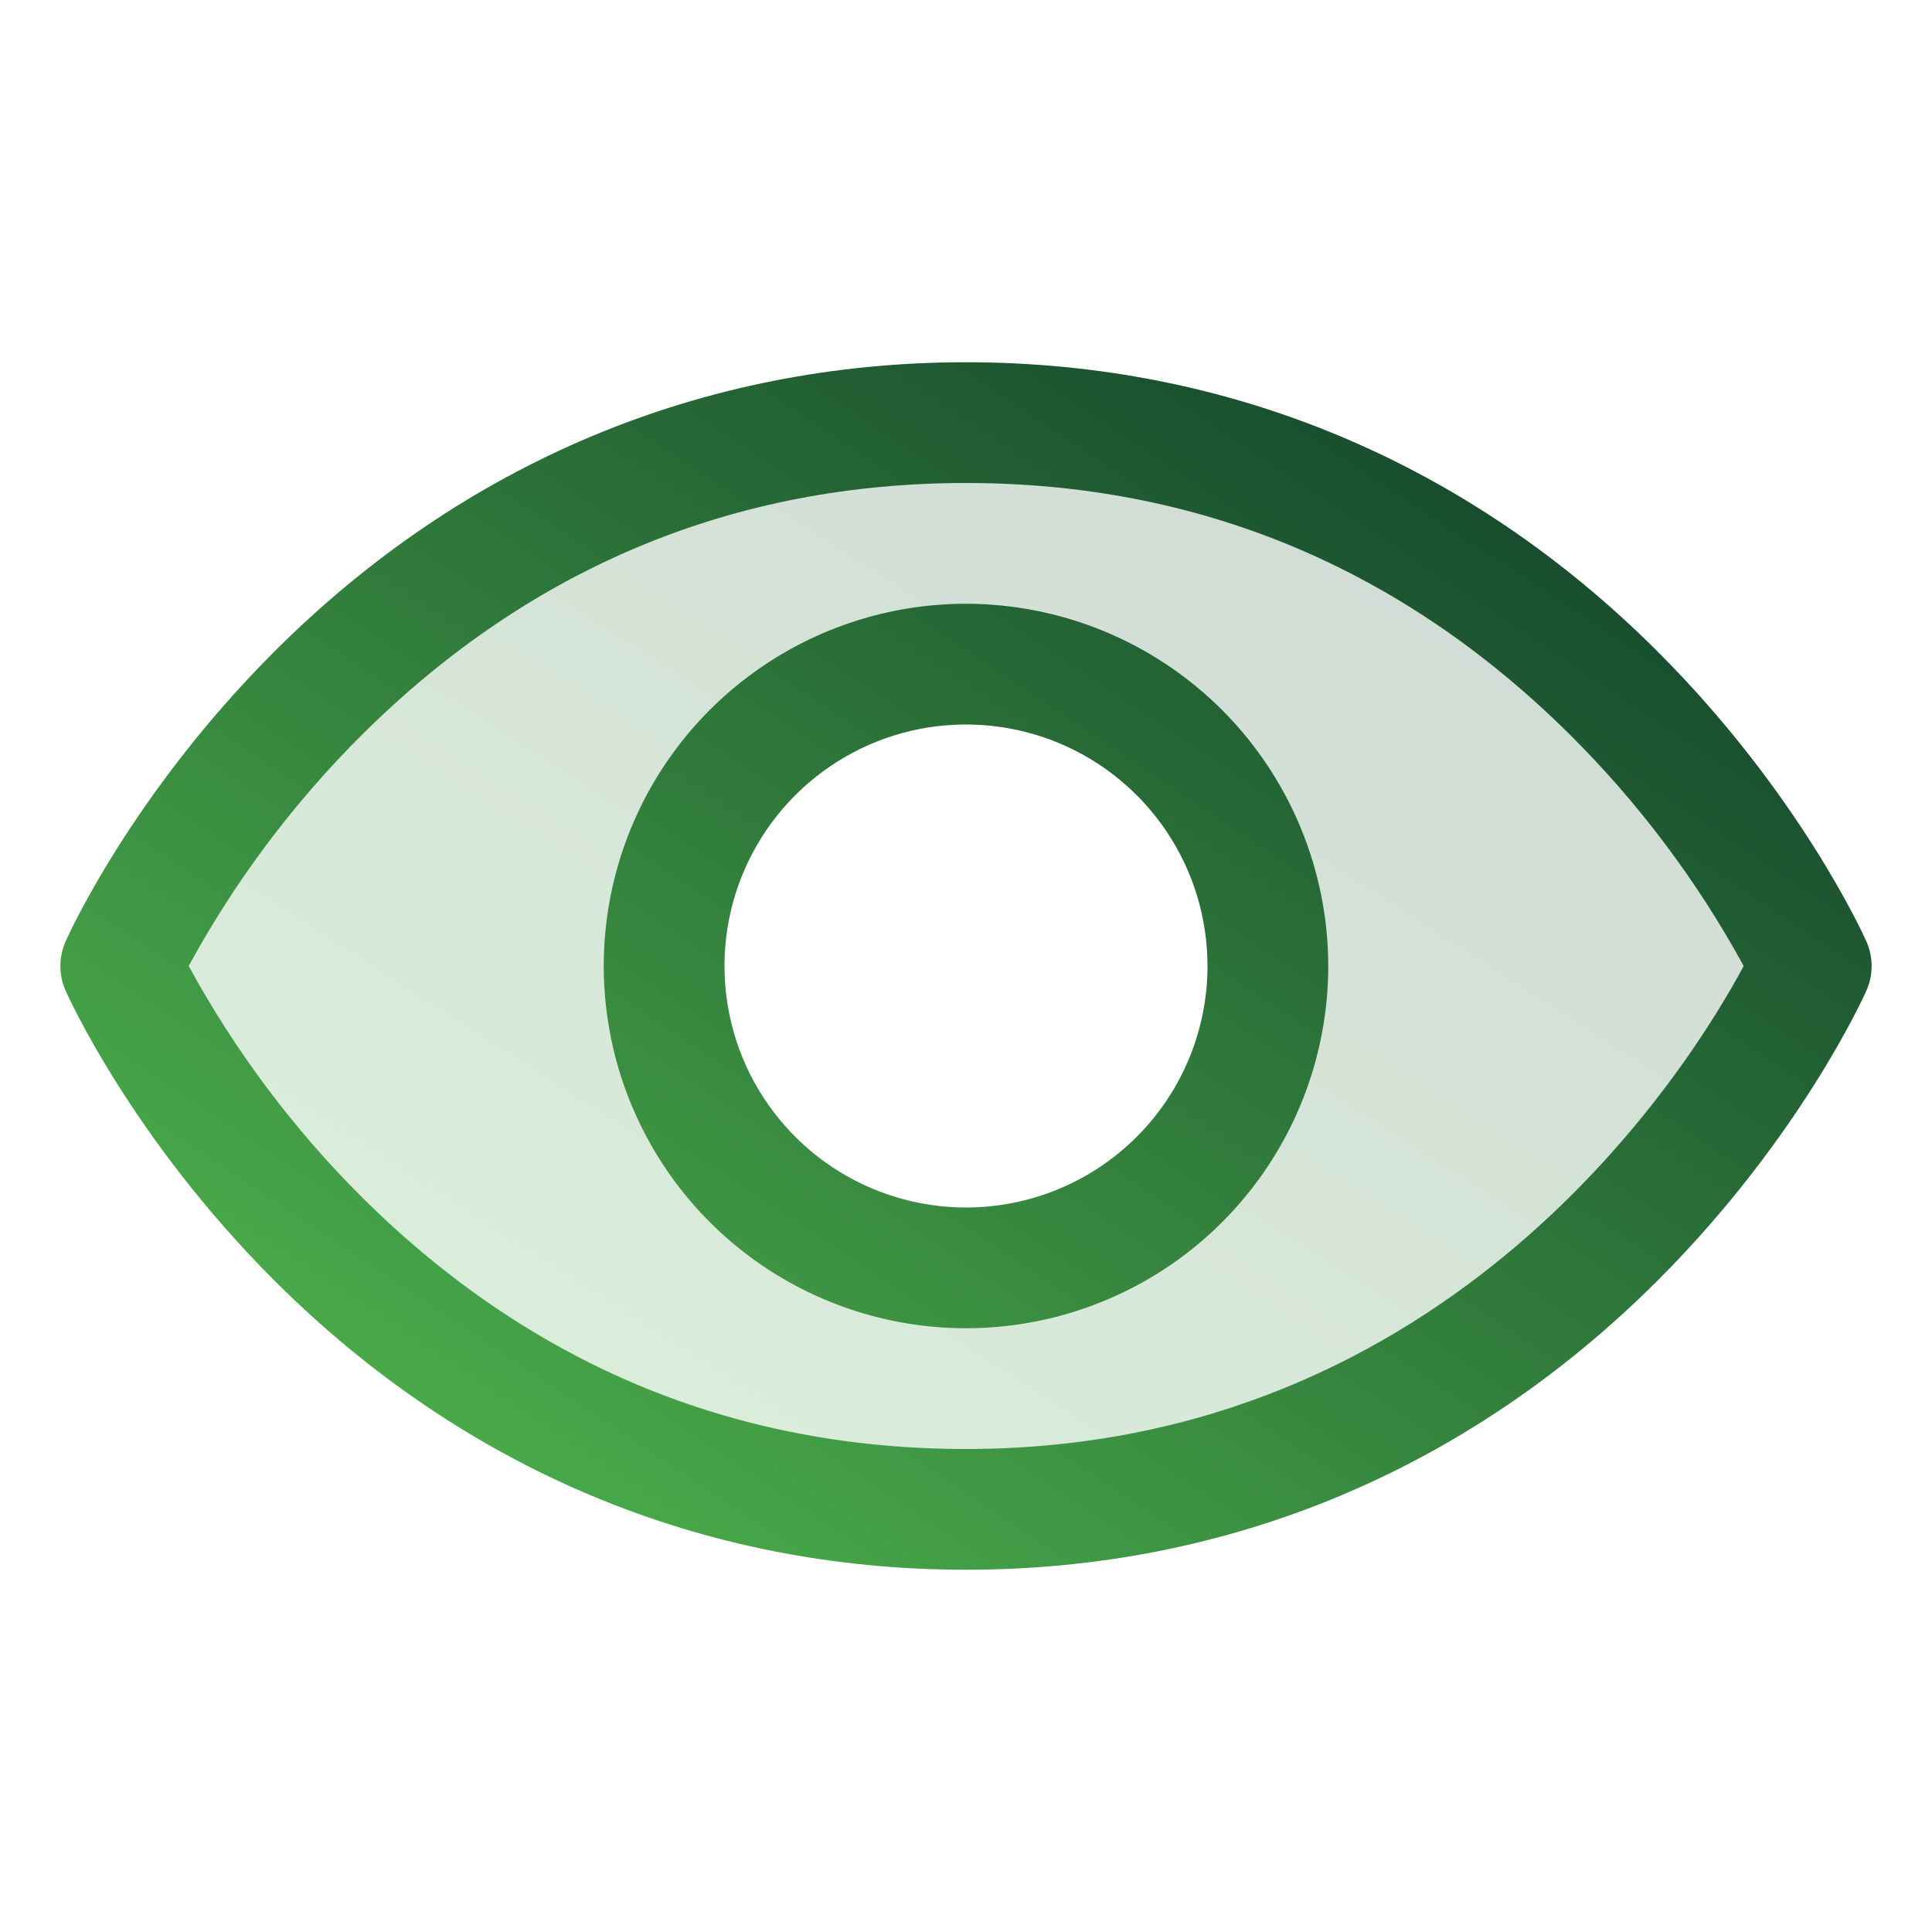 <svg width="36" height="36" viewBox="0 0 36 36" fill="none" xmlns="http://www.w3.org/2000/svg">
<path opacity="0.2" d="M18 7.875C6.75 7.875 2.25 18 2.25 18C2.25 18 6.75 28.125 18 28.125C29.25 28.125 33.75 18 33.75 18C33.75 18 29.25 7.875 18 7.875ZM18 23.625C16.887 23.625 15.8 23.295 14.875 22.677C13.95 22.059 13.229 21.18 12.803 20.153C12.377 19.125 12.266 17.994 12.483 16.903C12.7 15.812 13.236 14.809 14.023 14.023C14.809 13.236 15.812 12.7 16.903 12.483C17.994 12.266 19.125 12.377 20.153 12.803C21.18 13.229 22.059 13.95 22.677 14.875C23.295 15.8 23.625 16.887 23.625 18C23.625 19.492 23.032 20.923 21.977 21.977C20.923 23.032 19.492 23.625 18 23.625Z" fill="url(#paint0_linear_494_3226)"/>
<path d="M34.778 17.544C34.729 17.433 33.538 14.791 30.89 12.143C27.361 8.615 22.905 6.75 18 6.75C13.095 6.75 8.639 8.615 5.11 12.143C2.462 14.791 1.266 17.438 1.222 17.544C1.158 17.688 1.125 17.844 1.125 18.001C1.125 18.159 1.158 18.315 1.222 18.458C1.271 18.57 2.462 21.21 5.11 23.858C8.639 27.385 13.095 29.25 18 29.25C22.905 29.25 27.361 27.385 30.89 23.858C33.538 21.21 34.729 18.57 34.778 18.458C34.842 18.315 34.875 18.159 34.875 18.001C34.875 17.844 34.842 17.688 34.778 17.544ZM18 27C13.671 27 9.89 25.426 6.76 22.324C5.475 21.047 4.383 19.59 3.516 18C4.382 16.409 5.475 14.953 6.76 13.676C9.89 10.574 13.671 9 18 9C22.328 9 26.11 10.574 29.24 13.676C30.527 14.953 31.622 16.409 32.491 18C31.477 19.893 27.061 27 18 27ZM18 11.25C16.665 11.25 15.36 11.646 14.25 12.388C13.14 13.129 12.275 14.184 11.764 15.417C11.253 16.65 11.119 18.008 11.38 19.317C11.64 20.626 12.283 21.829 13.227 22.773C14.171 23.717 15.374 24.36 16.683 24.62C17.992 24.881 19.35 24.747 20.583 24.236C21.817 23.725 22.871 22.86 23.612 21.75C24.354 20.64 24.75 19.335 24.75 18C24.748 16.21 24.036 14.495 22.771 13.229C21.505 11.964 19.79 11.252 18 11.25ZM18 22.5C17.11 22.5 16.24 22.236 15.5 21.742C14.76 21.247 14.183 20.544 13.842 19.722C13.502 18.9 13.413 17.995 13.586 17.122C13.76 16.249 14.189 15.447 14.818 14.818C15.447 14.189 16.249 13.76 17.122 13.586C17.995 13.413 18.9 13.502 19.722 13.842C20.544 14.183 21.247 14.76 21.742 15.5C22.236 16.24 22.5 17.11 22.5 18C22.5 19.194 22.026 20.338 21.182 21.182C20.338 22.026 19.194 22.5 18 22.5Z" fill="url(#paint1_linear_494_3226)"/>
<defs>
<linearGradient id="paint0_linear_494_3226" x1="33.75" y1="7.875" x2="15.35" y2="36.535" gradientUnits="userSpaceOnUse">
<stop stop-color="#0C3727"/>
<stop offset="1" stop-color="#55C050"/>
</linearGradient>
<linearGradient id="paint1_linear_494_3226" x1="34.875" y1="6.75" x2="14.13" y2="37.909" gradientUnits="userSpaceOnUse">
<stop stop-color="#0C3727"/>
<stop offset="1" stop-color="#55C050"/>
</linearGradient>
</defs>
</svg>
